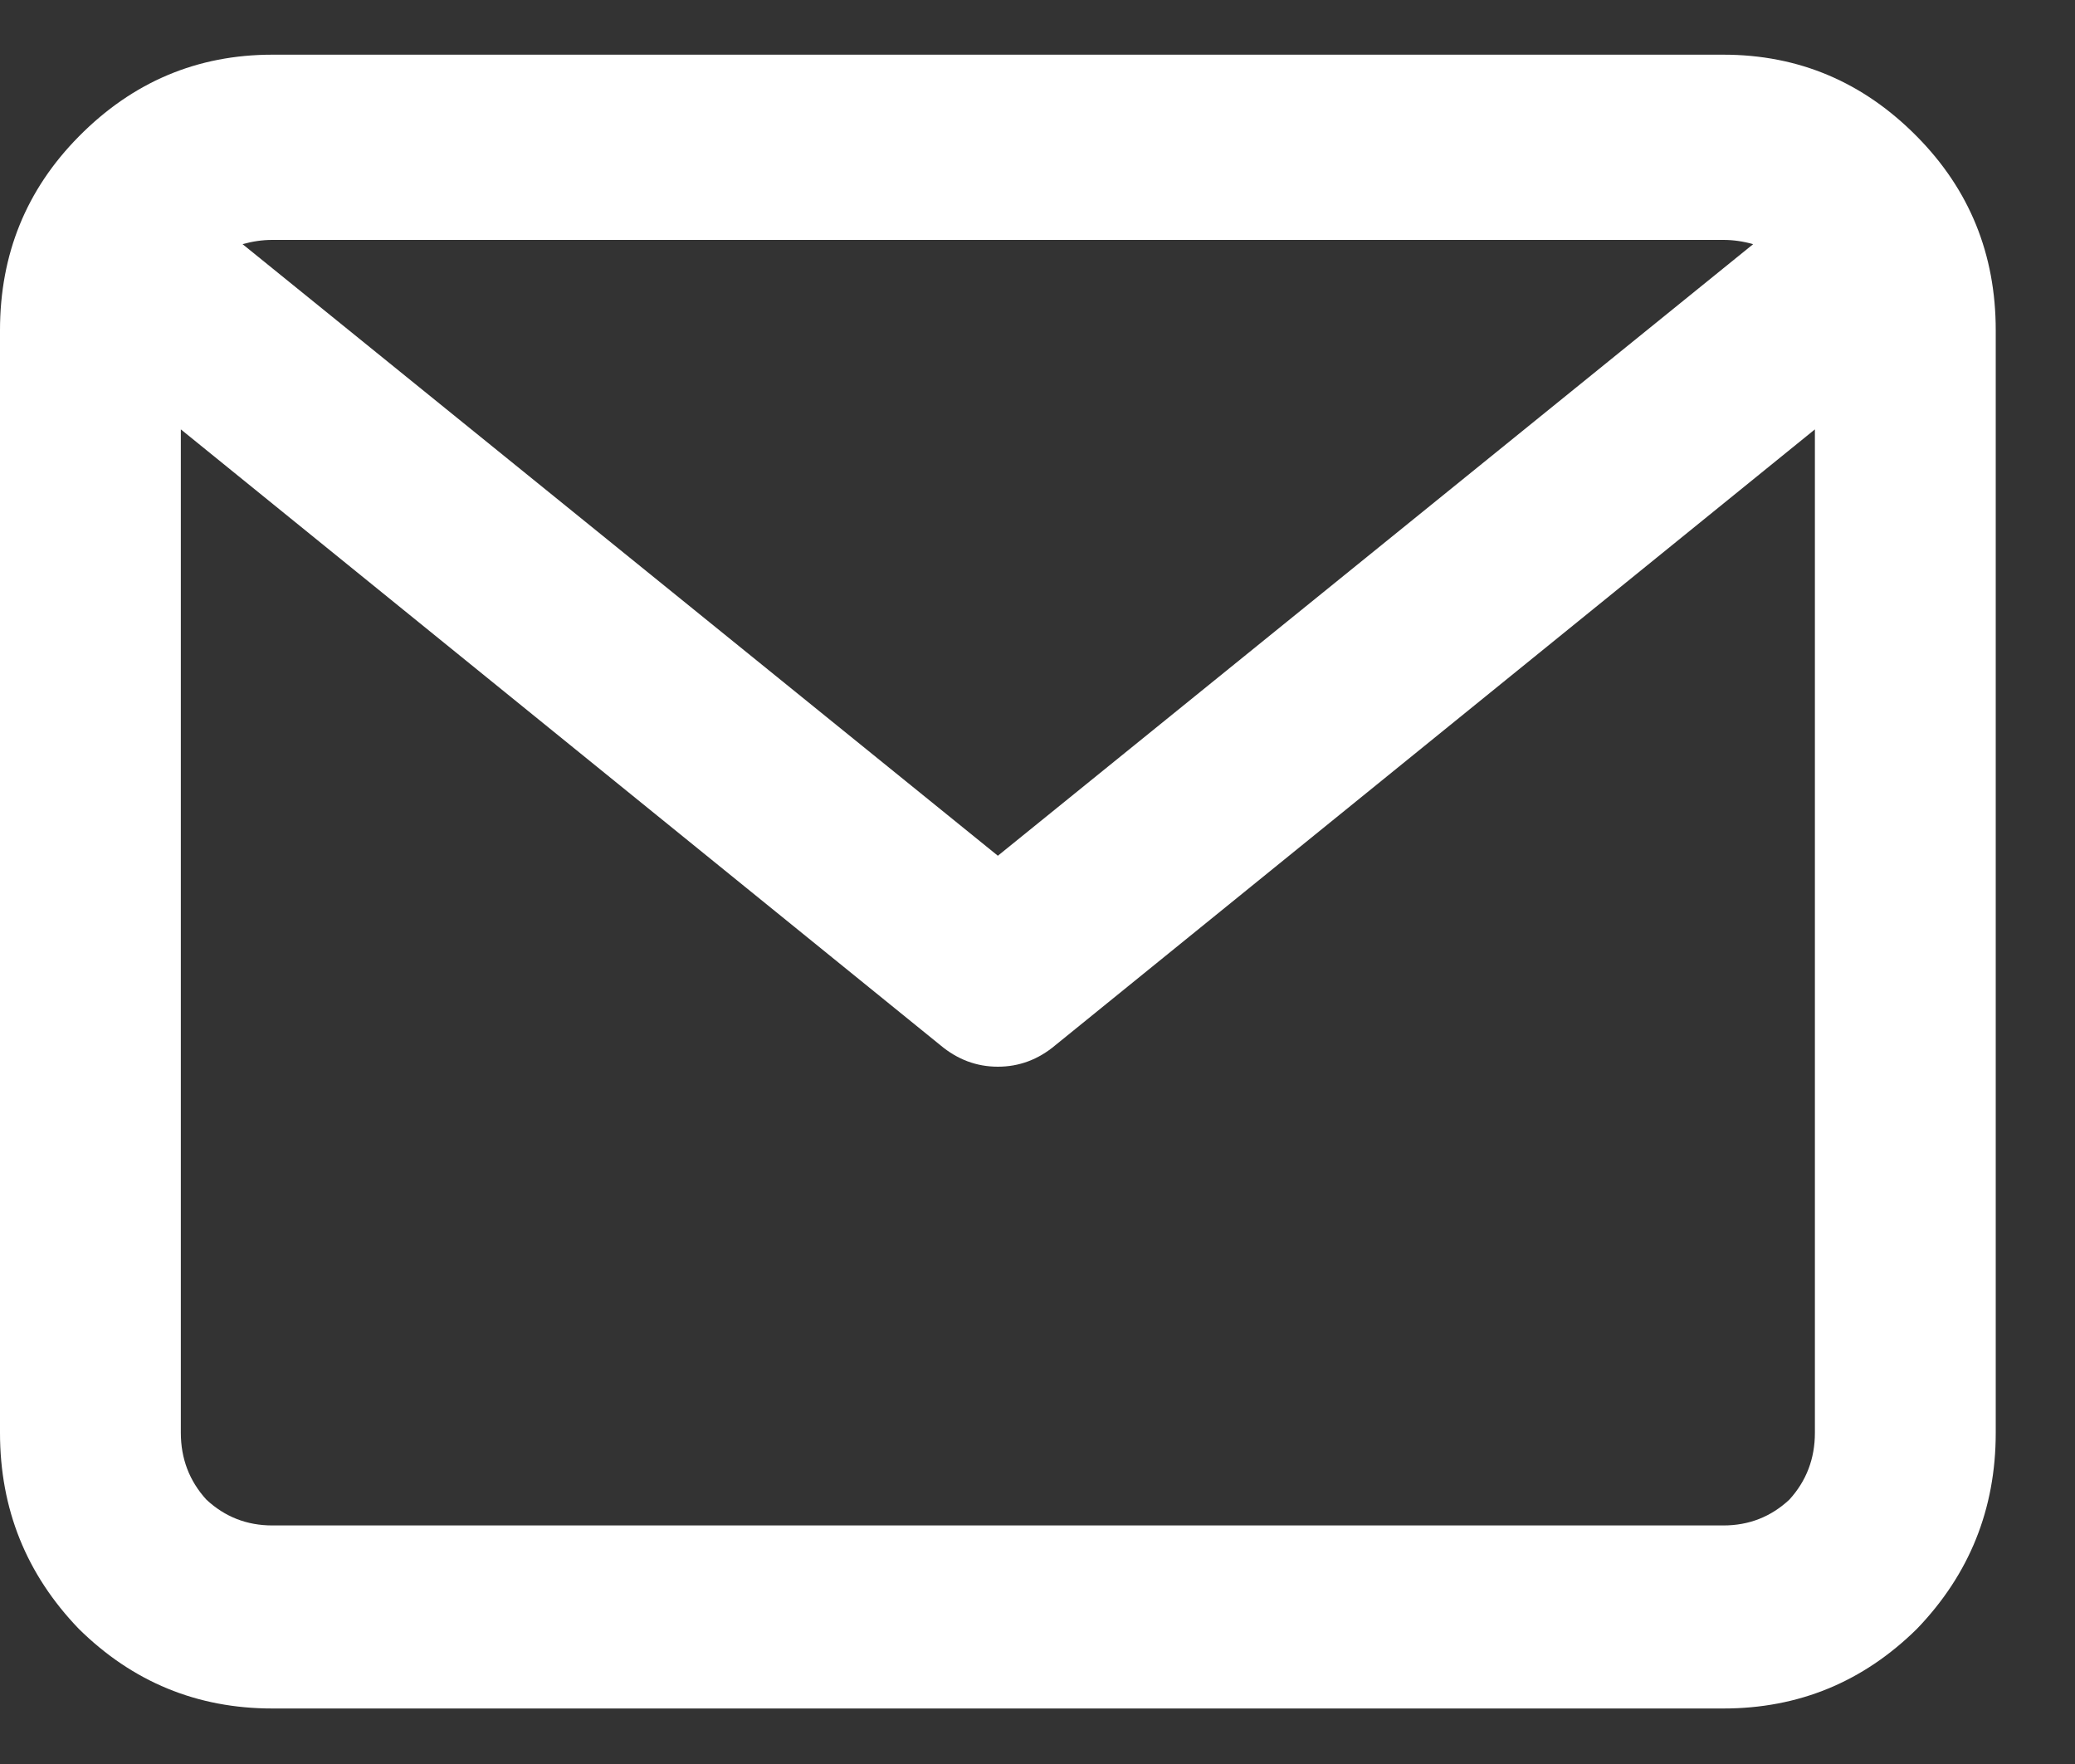 <svg width="20" height="17" viewBox="0 0 20 17" fill="none" xmlns="http://www.w3.org/2000/svg">
<rect x="0" y="0" width="20" height="17" fill="#333333" stroke="none"/>
<path d="M2.625 0.527H16.611C17.336 0.527 17.958 0.79 18.477 1.316C18.983 1.828 19.236 2.45 19.236 3.183V13.808C19.236 14.542 18.983 15.171 18.477 15.697C17.958 16.209 17.336 16.465 16.611 16.465H2.625C1.9 16.465 1.278 16.209 0.759 15.697C0.253 15.171 0 14.542 0 13.808V3.183C0 2.45 0.253 1.828 0.759 1.316C1.278 0.79 1.9 0.527 2.625 0.527ZM17.493 13.808V4.138L10.172 10.073C10.008 10.211 9.823 10.28 9.618 10.28C9.413 10.28 9.229 10.211 9.064 10.073L1.743 4.138V13.808C1.743 14.057 1.825 14.272 1.989 14.452C2.167 14.618 2.379 14.701 2.625 14.701H16.611C16.857 14.701 17.069 14.618 17.247 14.452C17.411 14.272 17.493 14.057 17.493 13.808ZM16.611 2.312H2.625C2.529 2.312 2.434 2.326 2.338 2.353L9.618 8.247L16.898 2.353C16.803 2.326 16.707 2.312 16.611 2.312Z" fill="white"/>
</svg>
